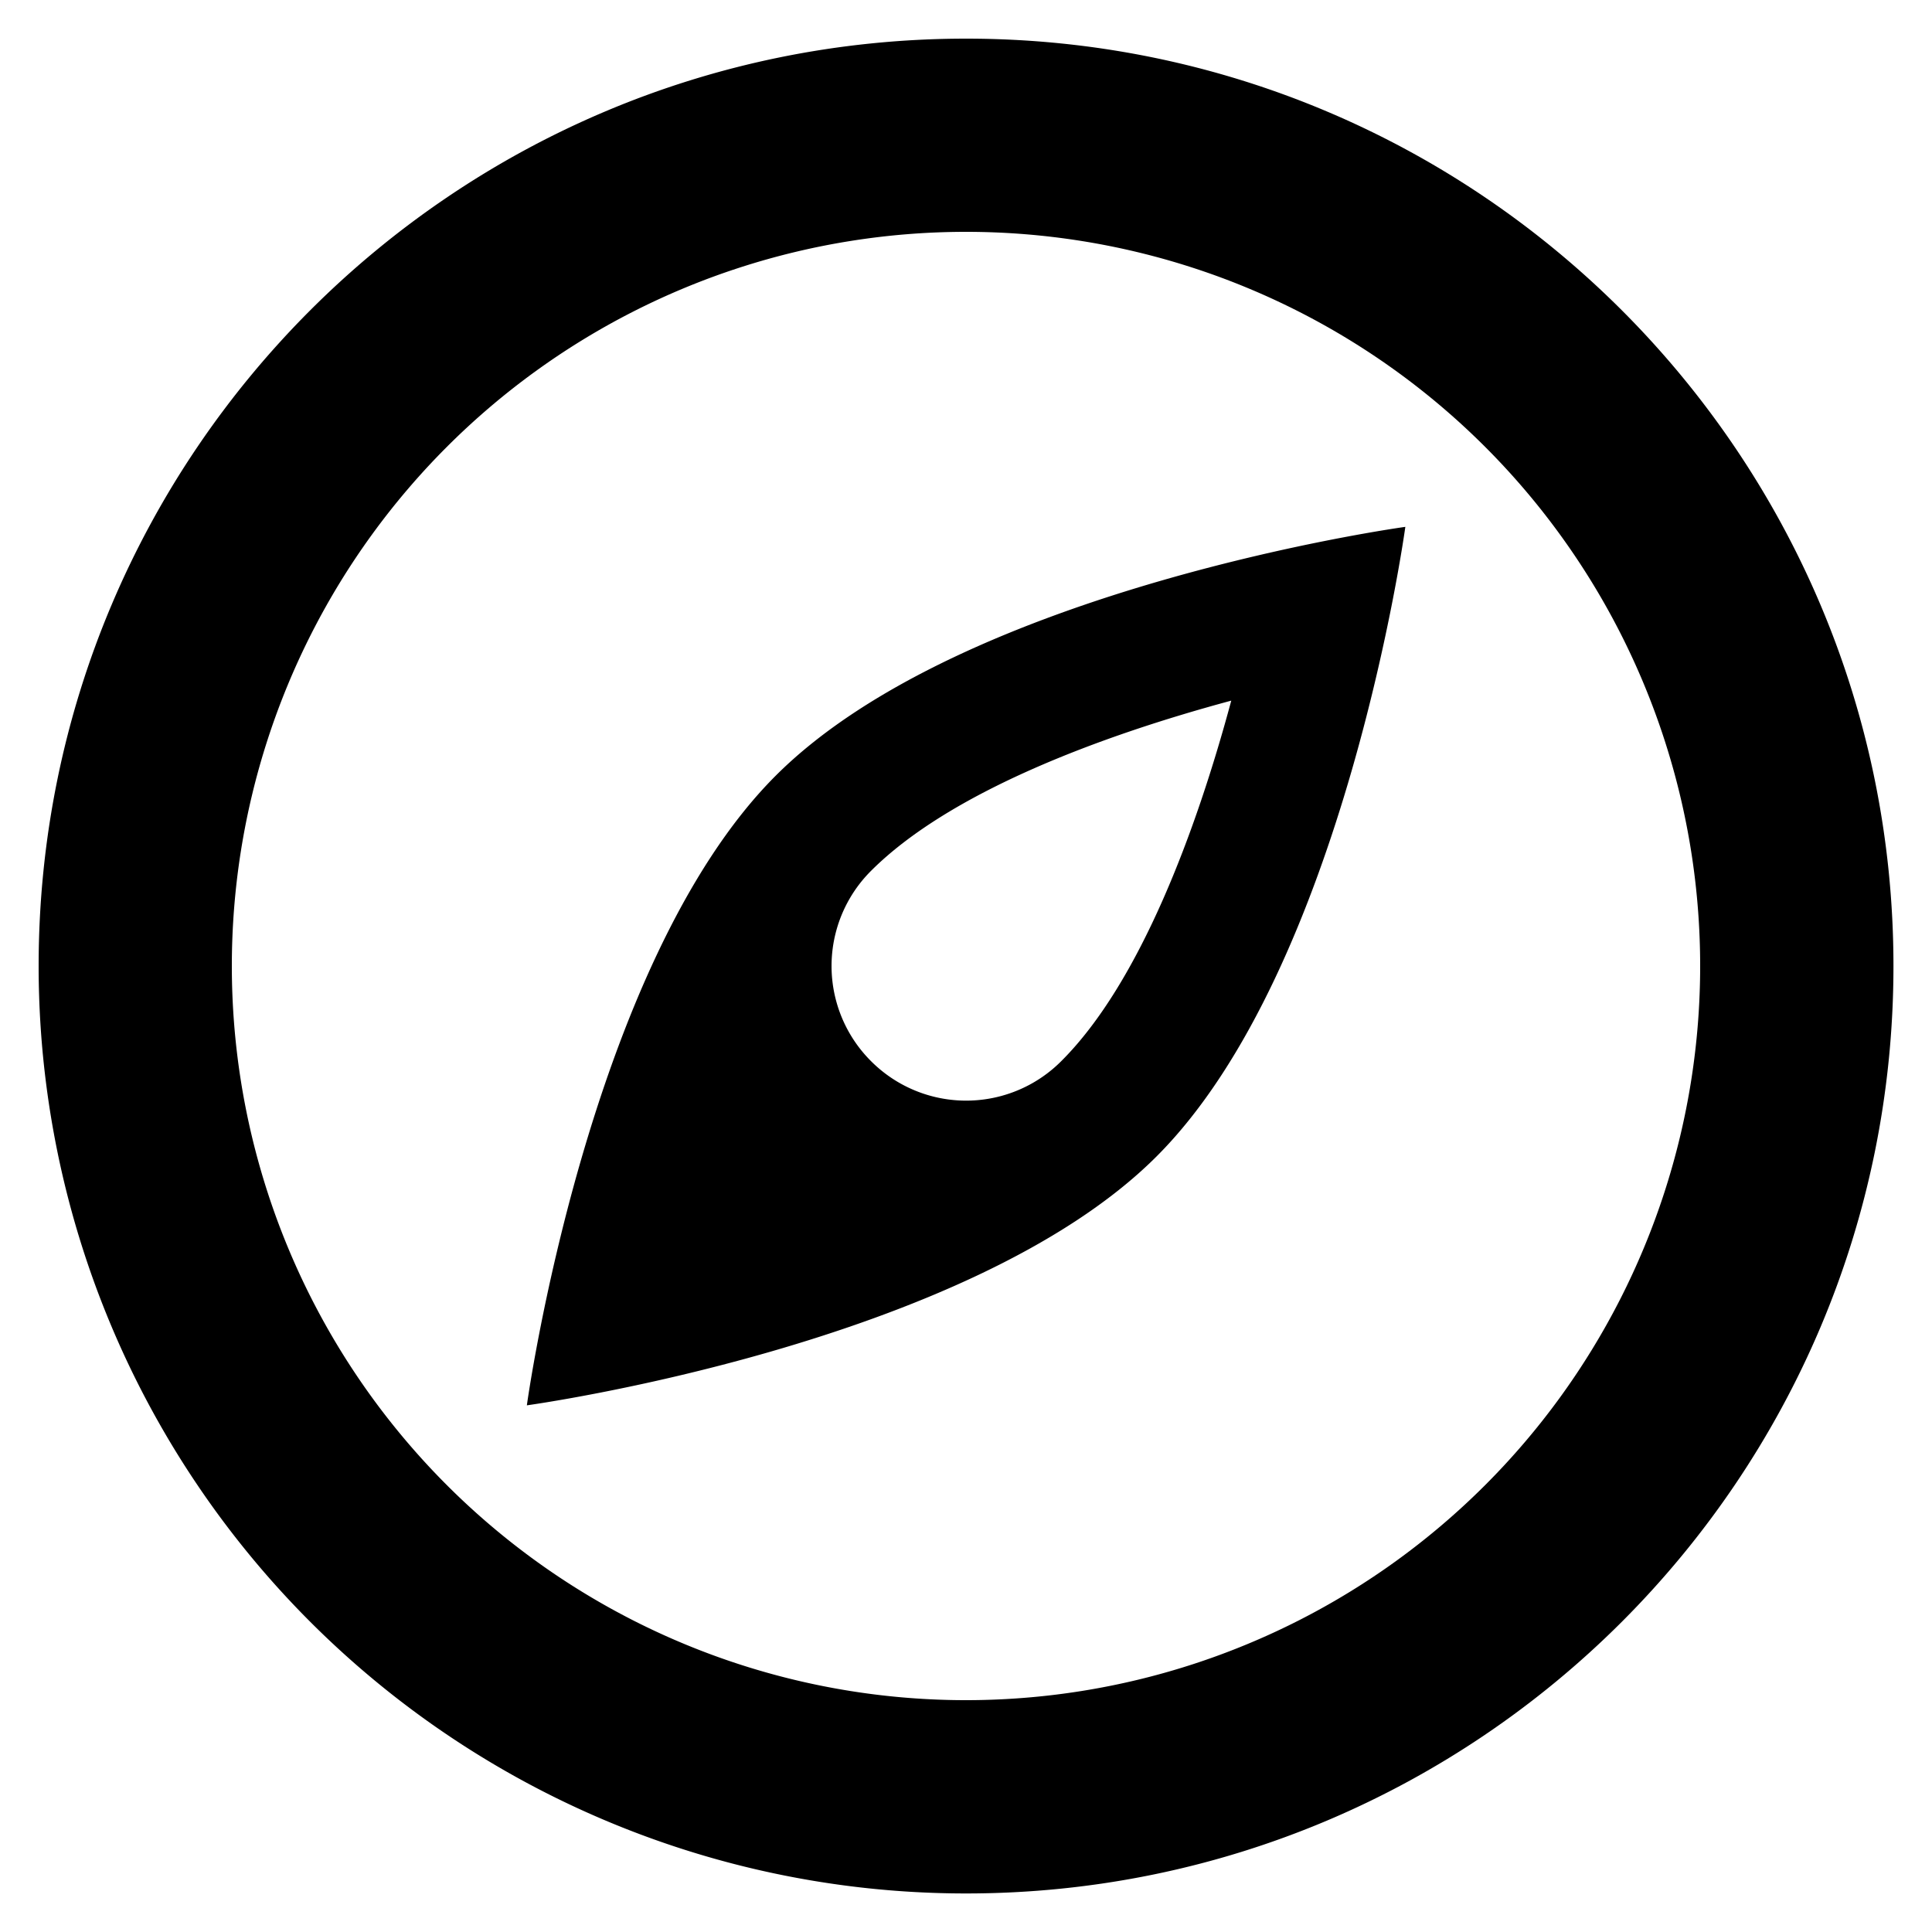 <?xml version="1.0" encoding="utf-8"?><!-- Скачано с сайта svg4.ru / Downloaded from svg4.ru -->
<svg fill="#000000" width="800px" height="800px" viewBox="0 0 20 20" xmlns="http://www.w3.org/2000/svg"><path d="M5.454 14.548s4.568-.627 6.518-2.576 2.576-6.518 2.576-6.518-4.569.627-6.518 2.576-2.576 6.518-2.576 6.518zm3.563-5.533c.818-.818 2.385-1.4 3.729-1.762-.361 1.342-.945 2.92-1.76 3.732a1.39 1.39 0 0 1-1.969 0 1.391 1.391 0 0 1 0-1.97zM10.001.4C4.698.4.4 4.698.4 10a9.6 9.6 0 0 0 9.601 9.601c5.301 0 9.6-4.298 9.6-9.601 0-5.302-4.299-9.6-9.6-9.6zM10 17.6a7.6 7.6 0 1 1 0-15.2 7.6 7.6 0 1 1 0 15.2z"/></svg>